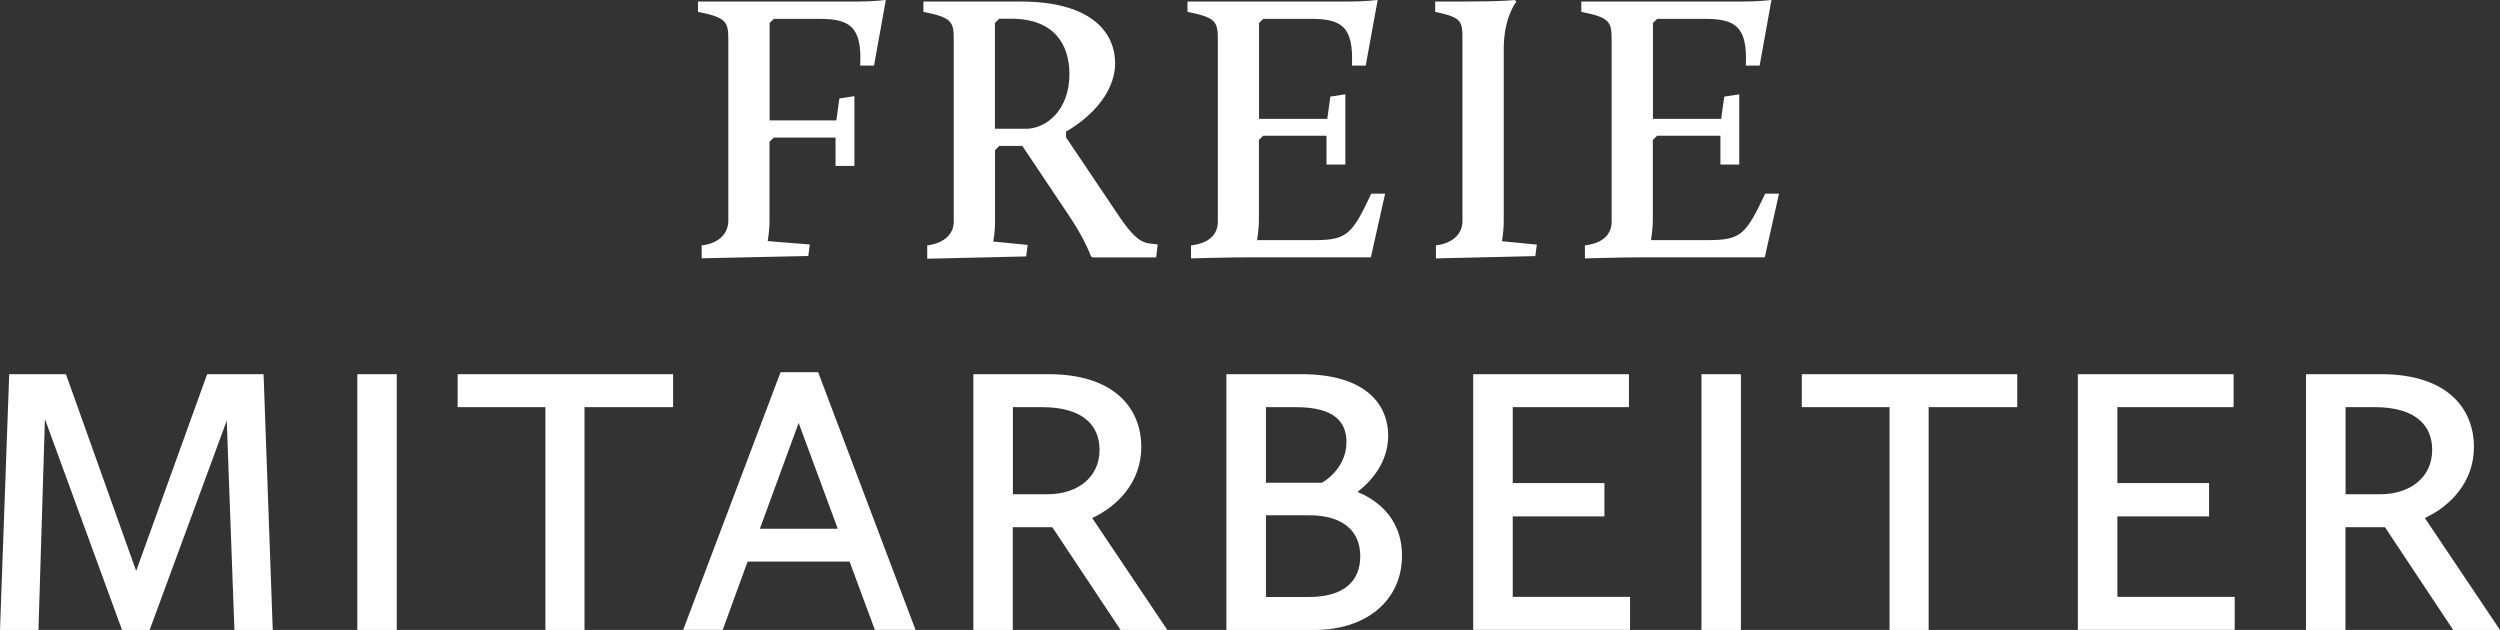 <?xml version="1.0" encoding="utf-8"?>
<svg xmlns="http://www.w3.org/2000/svg" data-name="Ebene 2" id="Ebene_2" viewBox="0 0 228.23 57.51">
  <rect x="0" y="0" width="228.23" height="57.51" fill="#333333" stroke="none"/>
  <defs>
    <style>
      .cls-1 {
        fill: #fff;
        stroke-width: 0px;
      }
    </style>
  </defs>
  <g data-name="Ebene 1" id="Ebene_1-2">
    <path class="cls-1" d="M64.07,22.4c1.51-.18,2.42-1.02,2.42-2.28V3.64c0-1.68-.18-2.03-2.77-2.56V.14h14.56c1.44,0,2.59-.14,2.59-.14l-1.08,5.99h-1.26c.18-3.61-.98-4.27-3.78-4.27h-4.1l-.39.38v8.89h6.09l.28-2,1.37-.21v6.37h-1.72v-2.59h-5.64l-.39.38v7.18c0,1.05-.17,1.89-.17,1.89l3.85.31-.14,1.05-9.73.21v-1.19ZM84.65,22.4c1.47-.18,2.42-.98,2.42-2.17V3.64c0-1.68-.17-2.03-2.77-2.56V.14h8.89c6.23,0,8.61,2.66,8.61,5.64s-2.73,5.25-4.48,6.23v.53l5.04,7.49c1.47,2.1,2.13,2.17,2.94,2.24l.39.04-.14,1.19h-5.81l-.14-.1s-.59-1.65-2.1-3.85l-4.17-6.23h-2.1l-.39.39v6.55c0,1.01-.17,1.79-.17,1.79l3.15.31-.14,1.05-9.03.21v-1.19ZM93.64,11.76c1.86,0,3.99-1.68,3.99-5.01,0-2.73-1.44-5.04-5.29-5.04h-1.12l-.39.38v9.66h2.8ZM108.76,22.4c1.5-.18,2.42-.91,2.42-2.17V3.64c0-1.68-.17-2.03-2.77-2.56V.14h14.77c1.44,0,2.59-.14,2.59-.14l-1.09,5.99h-1.26c.17-3.61-.98-4.27-3.78-4.27h-4.31l-.39.38v8.75h6.23l.28-2.03,1.37-.21v6.41h-1.72v-2.63h-5.78l-.39.39v7.18c0,1.05-.17,1.96-.17,1.96h5.25c3.01,0,3.43-.56,5.18-4.24h1.26l-1.3,5.81h-10.96c-2.03,0-5.46.1-5.46.1v-1.19ZM131.09,22.4c1.5-.18,2.42-1.02,2.42-2.21V3.64c0-1.68,0-2.03-2.49-2.56V.14h2.63c3.71,0,4.62-.14,4.62-.14l.17.14s-1.16,1.4-1.16,4.31v15.75c0,1.01-.17,1.82-.17,1.82l3.19.31-.14,1.05-9.07.21v-1.19ZM144.71,22.4c1.5-.18,2.42-.91,2.42-2.17V3.64c0-1.68-.17-2.03-2.77-2.56V.14h14.77c1.44,0,2.59-.14,2.59-.14l-1.08,5.99h-1.26c.17-3.61-.98-4.27-3.78-4.27h-4.31l-.39.38v8.75h6.23l.28-2.03,1.37-.21v6.41h-1.72v-2.63h-5.78l-.39.39v7.18c0,1.05-.17,1.96-.17,1.96h5.25c3.01,0,3.43-.56,5.18-4.24h1.26l-1.3,5.81h-10.96c-2.03,0-5.46.1-5.46.1v-1.19ZM.84,34.16h5.18l6.41,17.96,6.48-17.96h5.15l.84,23.35h-3.5l-.7-19.11-7.04,19.11h-2.52l-7.04-19.25-.59,19.25H0l.84-23.35ZM32.62,34.16h3.6v23.35h-3.6v-23.35ZM49.8,37.17h-8.02v-3.01h19.67v3.01h-8.09v20.34h-3.57v-20.34ZM71.26,33.98h3.43l8.89,23.52h-3.71l-2.31-6.23h-9.31l-2.27,6.23h-3.61l8.89-23.52ZM69.37,48.27h7.11l-3.57-9.66-3.54,9.66ZM88.86,34.16h6.86c6.02,0,8.47,3.12,8.47,6.65,0,3.19-2.14,5.39-4.48,6.48l6.86,10.22h-4.27l-6.23-9.38h-3.61v9.38h-3.6v-23.35ZM95.65,45.12c2.63,0,4.73-1.47,4.73-4.06,0-2.1-1.37-3.89-5.25-3.89h-2.66v7.95h3.19ZM111.96,34.16h6.86c6.02,0,7.91,2.91,7.91,5.6,0,2.49-1.58,4.2-2.8,5.15,1.36.56,4.06,2.1,4.06,5.81,0,4.13-3.29,6.79-7.98,6.79h-8.05v-23.35ZM115.57,44.07h5.11s2.24-1.19,2.24-3.71c0-1.75-.98-3.19-4.62-3.19h-2.73v6.9ZM119.49,54.5c3.26,0,4.69-1.5,4.69-3.71s-1.44-3.75-4.69-3.75h-3.92v7.46h3.92ZM134.5,34.16h14.21v3.01h-10.61v6.93h8.37v3.04h-8.37v7.35h10.71v3.01h-14.32v-23.35ZM155.33,34.16h3.6v23.35h-3.6v-23.35ZM172.51,37.17h-8.02v-3.01h19.67v3.01h-8.09v20.34h-3.57v-20.34ZM189.7,34.16h14.21v3.01h-10.61v6.93h8.37v3.04h-8.37v7.35h10.71v3.01h-14.32v-23.35ZM210.52,34.16h6.86c6.02,0,8.47,3.12,8.47,6.65,0,3.19-2.14,5.39-4.48,6.48l6.86,10.22h-4.27l-6.23-9.38h-3.61v9.38h-3.6v-23.35ZM217.31,45.12c2.63,0,4.73-1.47,4.73-4.06,0-2.1-1.37-3.89-5.25-3.89h-2.66v7.95h3.19Z"/>
  </g>
</svg>